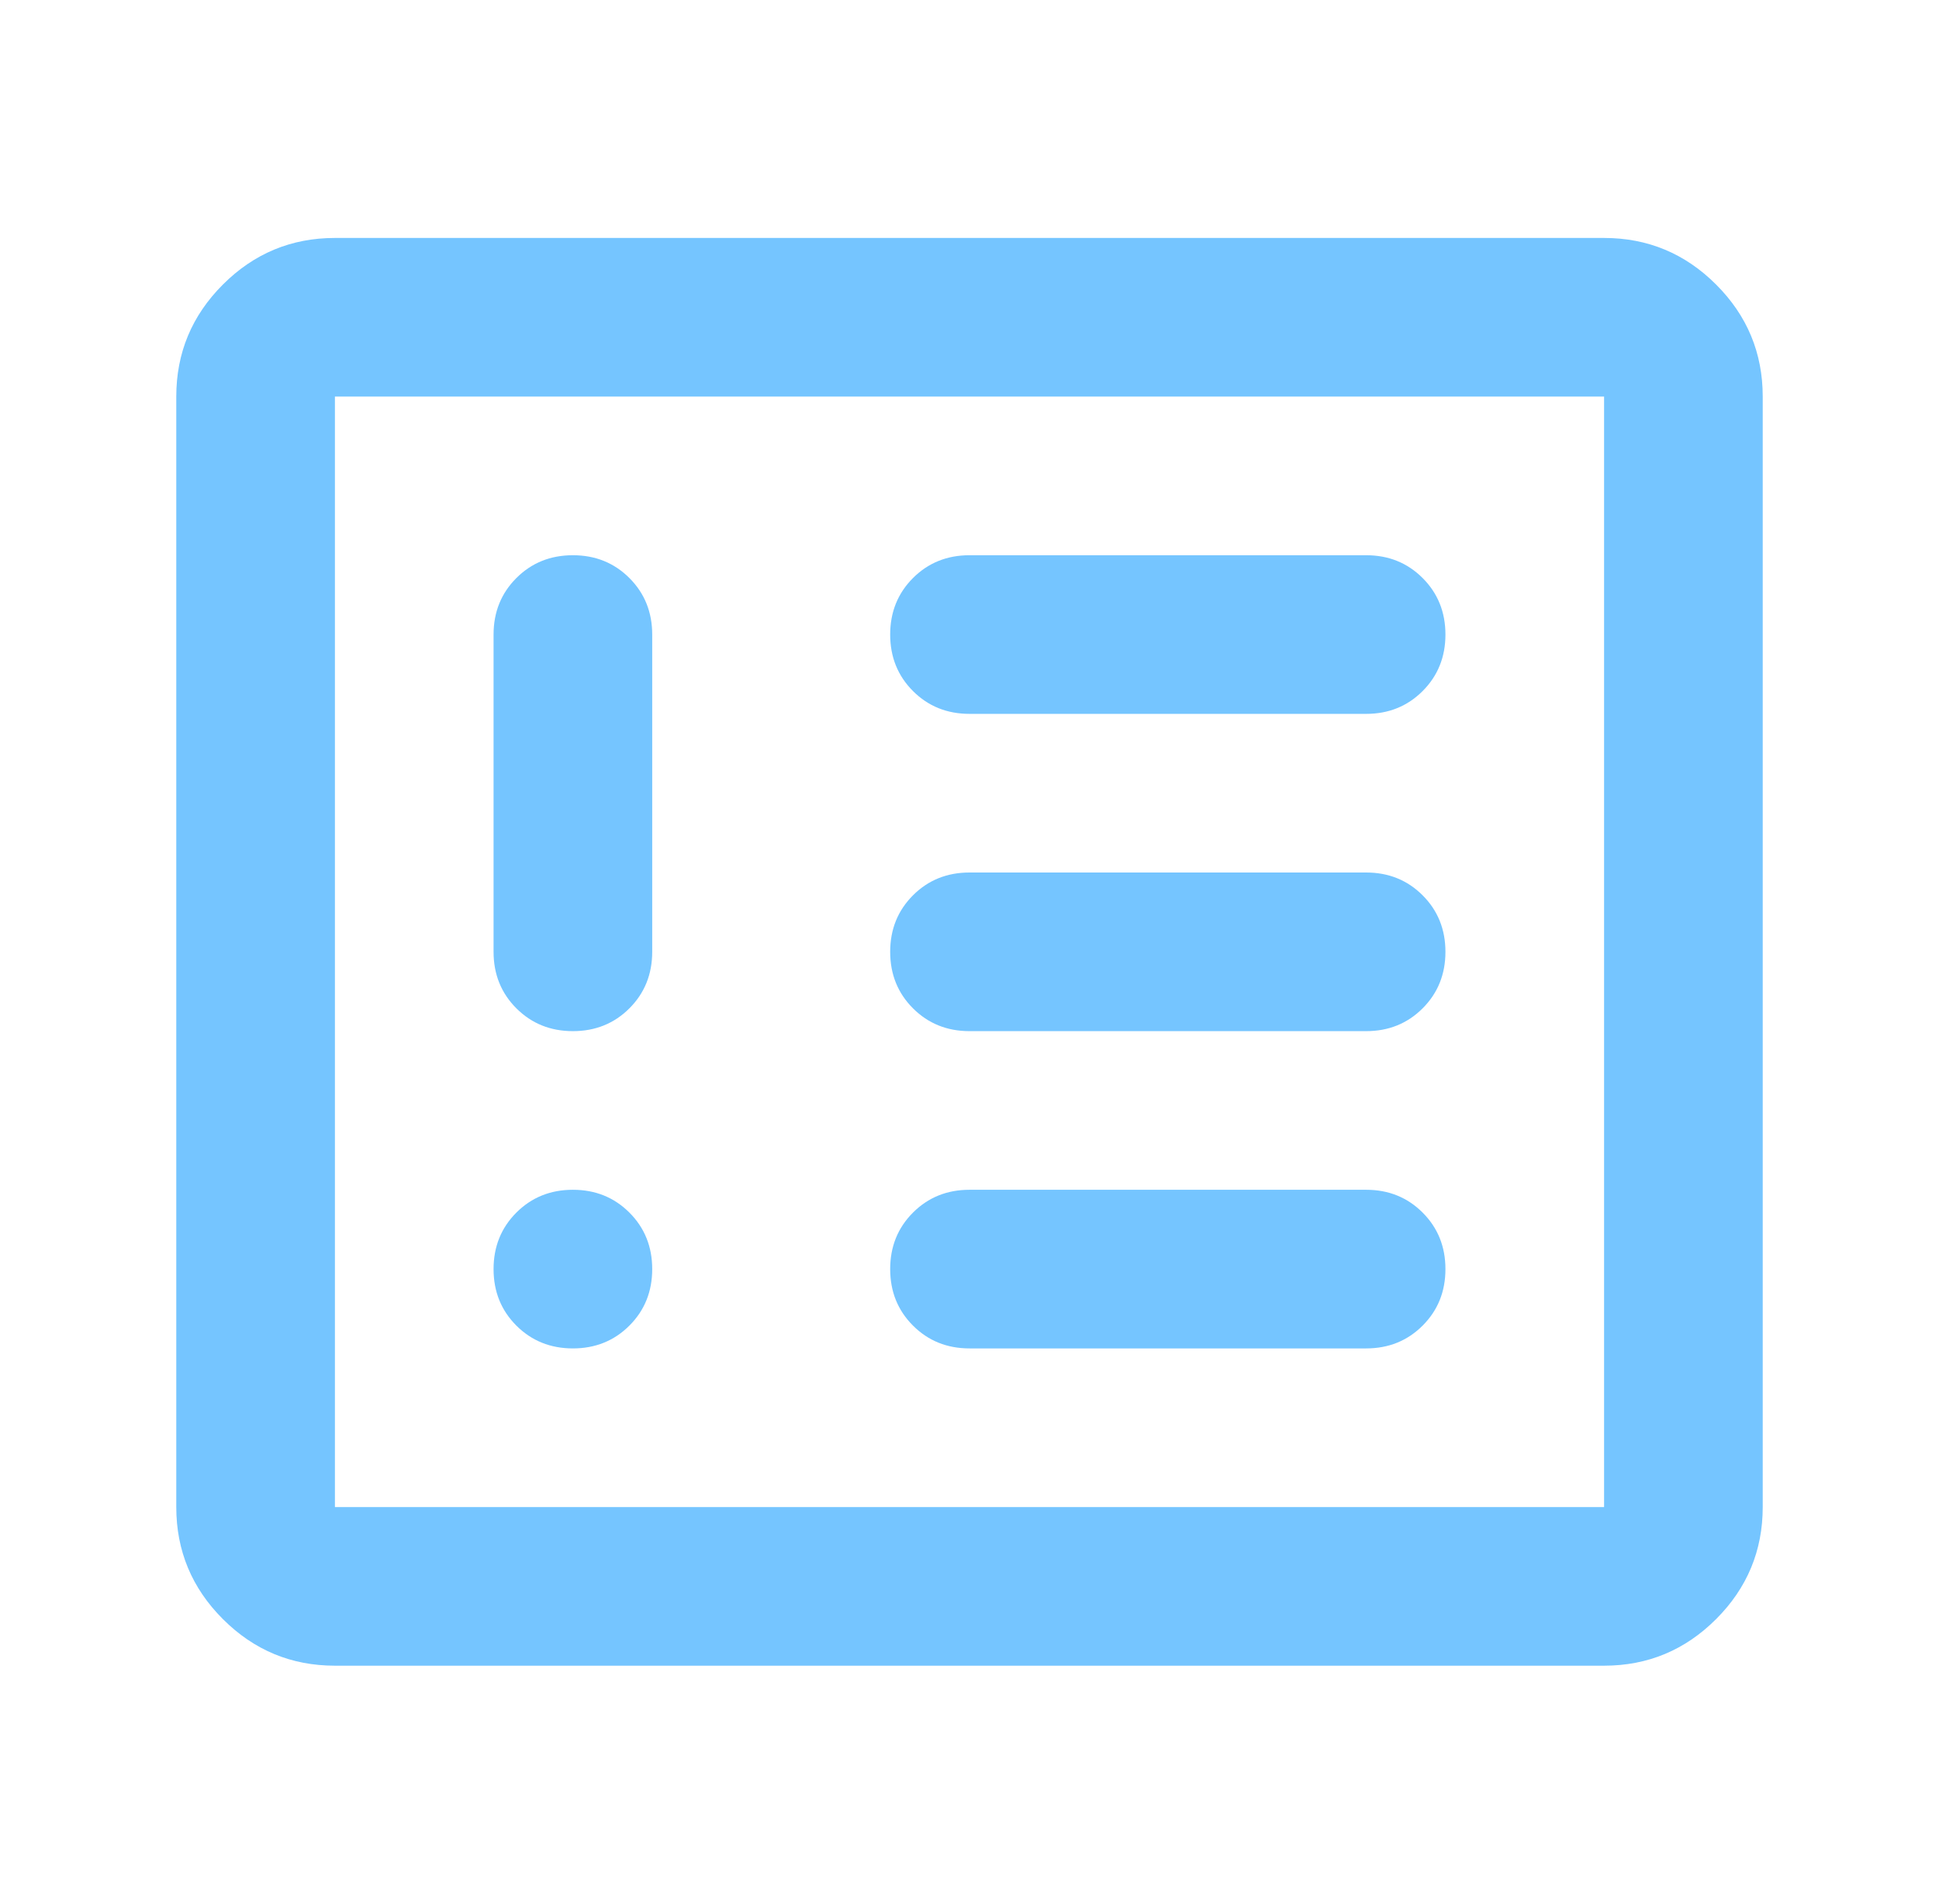 <svg width="55" height="54" viewBox="0 0 55 54" fill="none" xmlns="http://www.w3.org/2000/svg">
<g id="breaking_news_24dp_75C5FF_FILL0_wght400_GRAD0_opsz24 1">
<path id="Vector" d="M16.25 38.25C16.887 38.25 17.422 38.034 17.853 37.603C18.284 37.172 18.5 36.638 18.5 36C18.5 35.362 18.284 34.828 17.853 34.397C17.422 33.966 16.887 33.75 16.25 33.75C15.613 33.75 15.078 33.966 14.647 34.397C14.216 34.828 14 35.362 14 36C14 36.638 14.216 37.172 14.647 37.603C15.078 38.034 15.613 38.25 16.25 38.25ZM16.25 15.75C15.613 15.75 15.078 15.966 14.647 16.397C14.216 16.828 14 17.363 14 18V27C14 27.637 14.216 28.172 14.647 28.603C15.078 29.034 15.613 29.25 16.25 29.25C16.887 29.25 17.422 29.034 17.853 28.603C18.284 28.172 18.5 27.637 18.5 27V18C18.5 17.363 18.284 16.828 17.853 16.397C17.422 15.966 16.887 15.75 16.25 15.75ZM38.75 38.25C39.388 38.25 39.922 38.034 40.353 37.603C40.784 37.172 41 36.638 41 36C41 35.362 40.784 34.828 40.353 34.397C39.922 33.966 39.388 33.75 38.75 33.75H27.5C26.863 33.75 26.328 33.966 25.897 34.397C25.466 34.828 25.25 35.362 25.25 36C25.25 36.638 25.466 37.172 25.897 37.603C26.328 38.034 26.863 38.25 27.5 38.25H38.75ZM38.75 29.25C39.388 29.25 39.922 29.034 40.353 28.603C40.784 28.172 41 27.637 41 27C41 26.363 40.784 25.828 40.353 25.397C39.922 24.966 39.388 24.75 38.75 24.75H27.5C26.863 24.75 26.328 24.966 25.897 25.397C25.466 25.828 25.25 26.363 25.25 27C25.25 27.637 25.466 28.172 25.897 28.603C26.328 29.034 26.863 29.25 27.5 29.25H38.75ZM38.75 20.25C39.388 20.25 39.922 20.034 40.353 19.603C40.784 19.172 41 18.637 41 18C41 17.363 40.784 16.828 40.353 16.397C39.922 15.966 39.388 15.75 38.75 15.75H27.5C26.863 15.75 26.328 15.966 25.897 16.397C25.466 16.828 25.25 17.363 25.25 18C25.25 18.637 25.466 19.172 25.897 19.603C26.328 20.034 26.863 20.25 27.5 20.25H38.75ZM9.5 47.25C8.262 47.25 7.203 46.809 6.322 45.928C5.441 45.047 5 43.987 5 42.75V11.25C5 10.012 5.441 8.953 6.322 8.072C7.203 7.191 8.262 6.75 9.5 6.75H45.5C46.737 6.75 47.797 7.191 48.678 8.072C49.559 8.953 50 10.012 50 11.25V42.75C50 43.987 49.559 45.047 48.678 45.928C47.797 46.809 46.737 47.25 45.5 47.25H9.5ZM9.5 42.75H45.5V11.25H9.5V42.75Z" fill="#75C5FF"/>
</g>
</svg>
